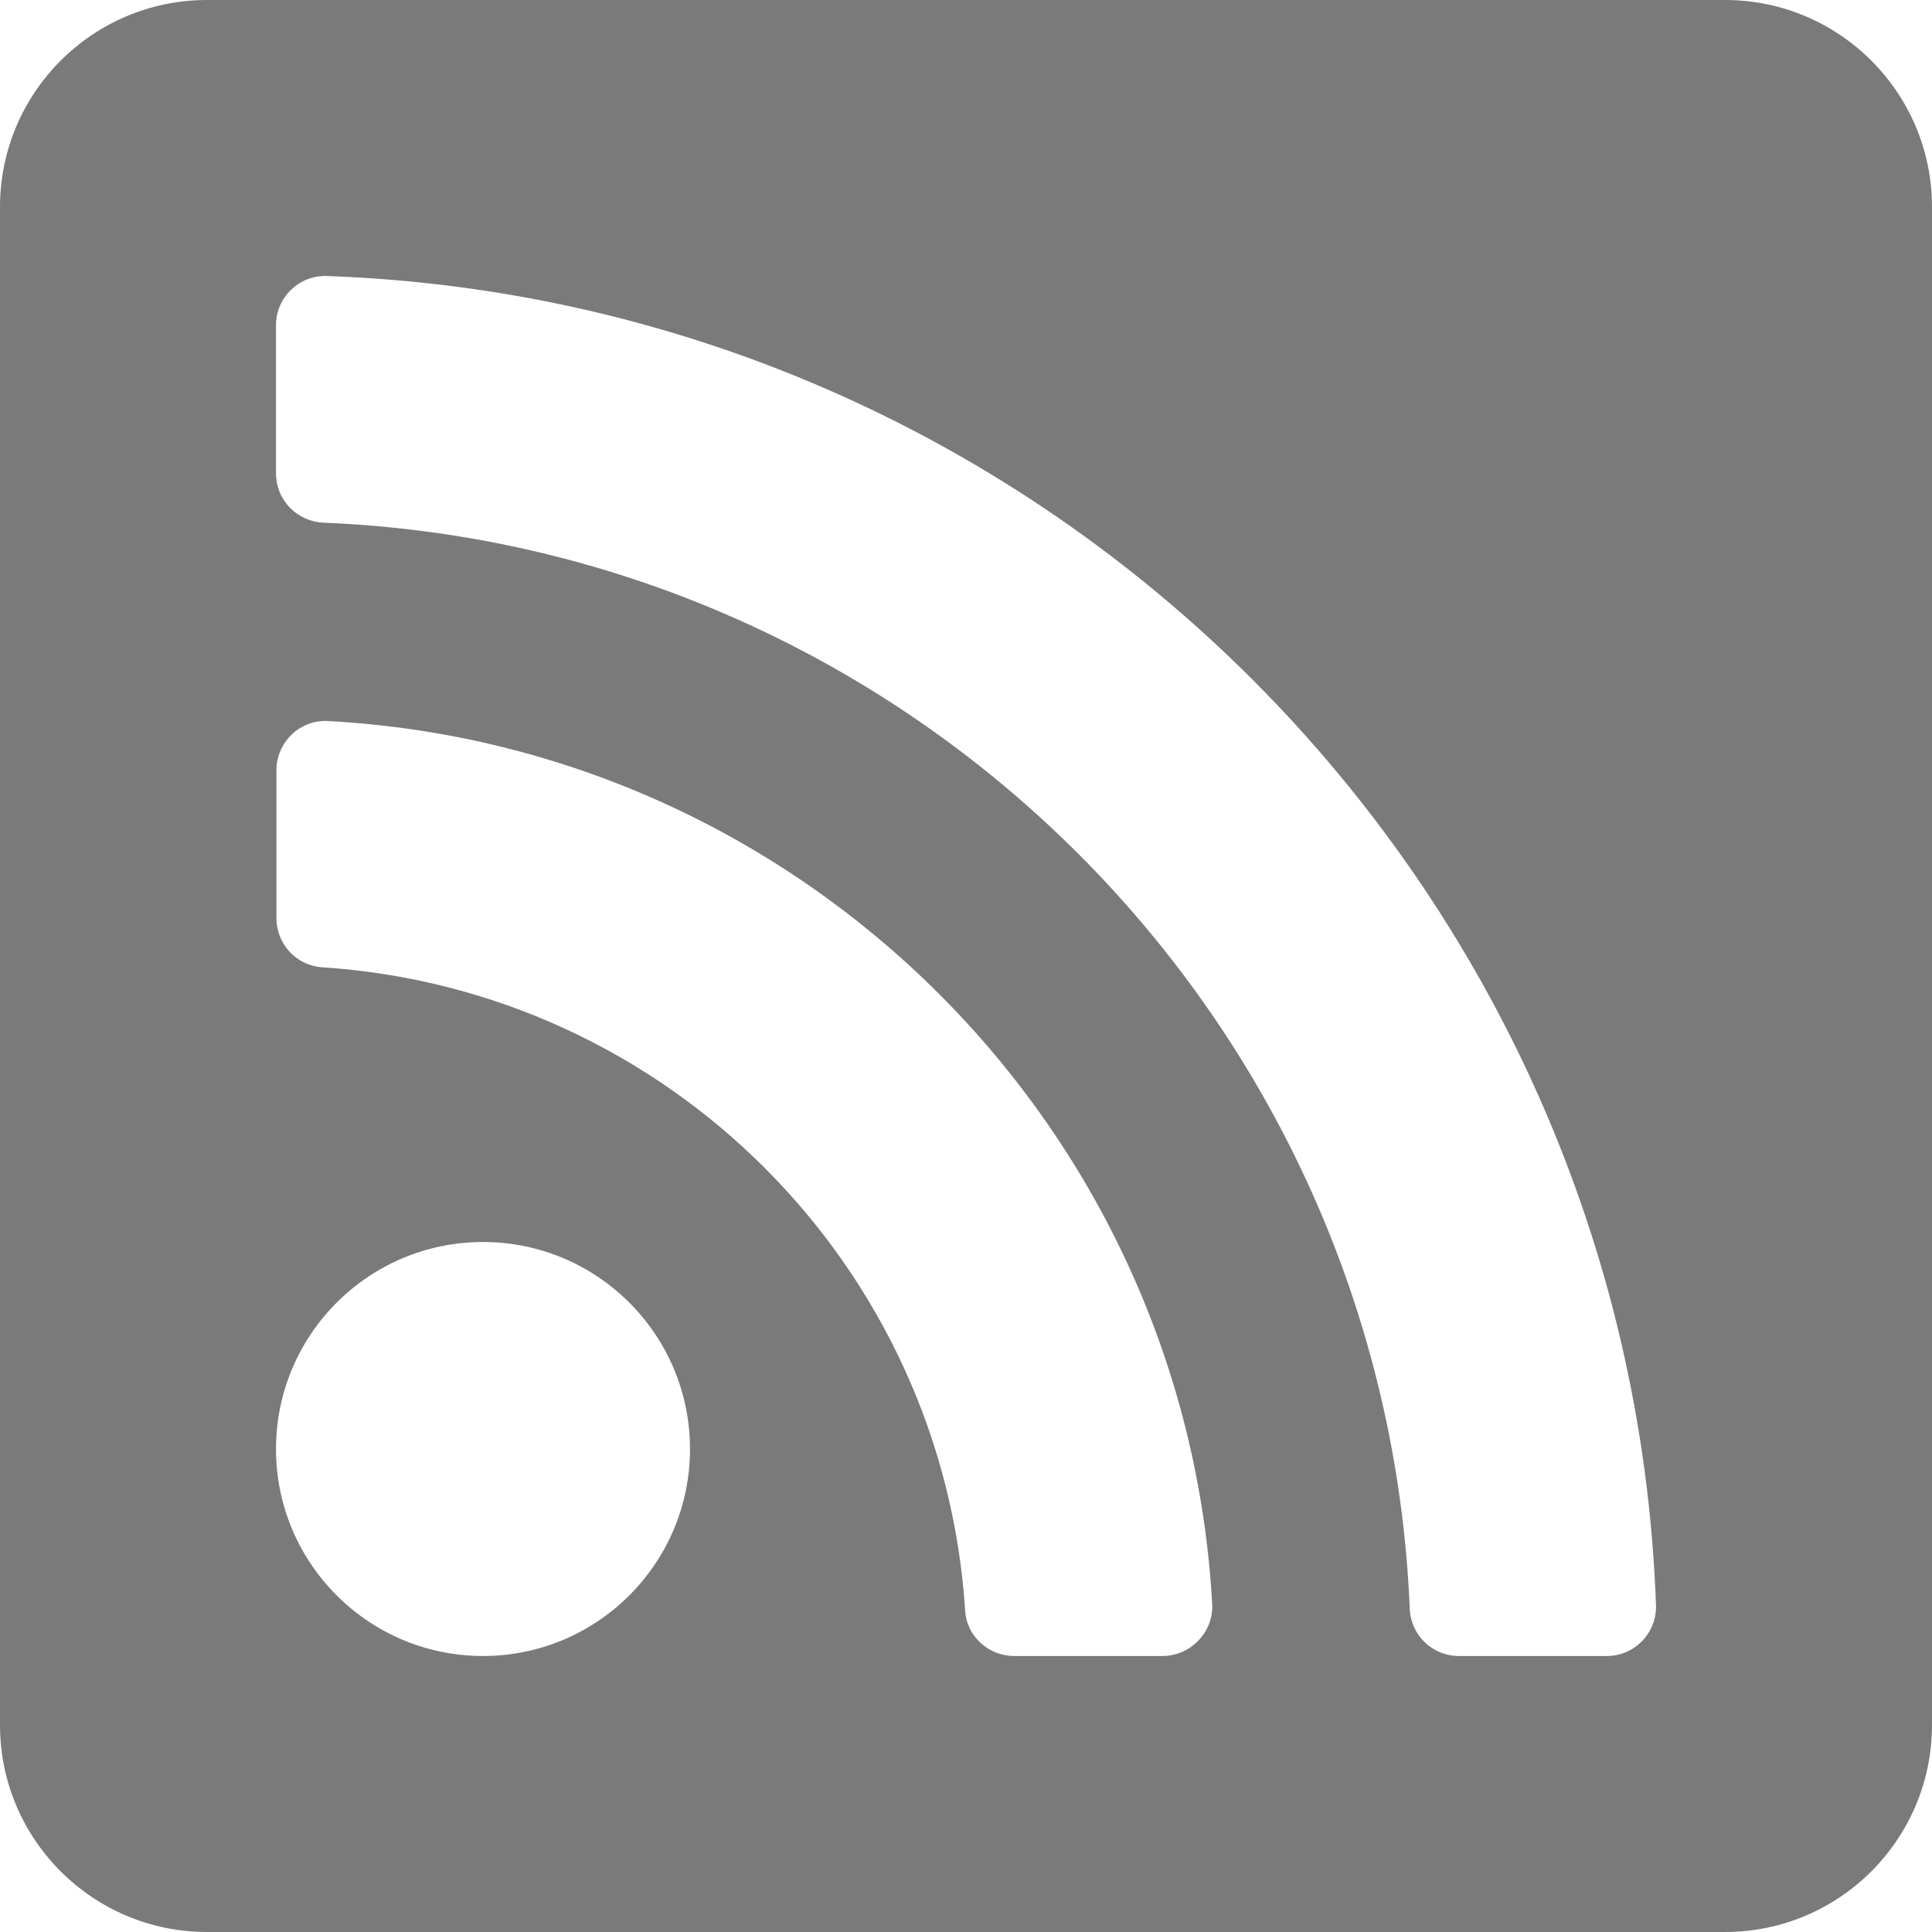 <?xml version="1.0" encoding="utf-8"?>
<!-- Generator: Adobe Illustrator 25.0.1, SVG Export Plug-In . SVG Version: 6.00 Build 0)  -->
<svg version="1.1" id="Layer_1" focusable="false" xmlns="http://www.w3.org/2000/svg" xmlns:xlink="http://www.w3.org/1999/xlink"
	 x="0px" y="0px" viewBox="0 0 448 448" style="enable-background:new 0 0 448 448;" xml:space="preserve">
<style type="text/css">
	.st0{fill:#7A7A7A;}
</style>
<path class="st0" d="M400,0H48C21.5,0,0,21.5,0,48v352c0,26.5,21.5,48,48,48h352c26.5,0,48-21.5,48-48V48C448,21.5,426.5,0,400,0z
	 M112,384c-26.5,0-48-21.5-48-48s21.5-48,48-48s48,21.5,48,48S138.5,384,112,384z M269.5,384h-34.3c-6,0-11.1-4.6-11.4-10.6
	c-5.2-80.1-69.2-143.9-149.1-149.1c-6-0.4-10.6-5.4-10.6-11.4v-34.3c0-6.5,5.5-11.8,12-11.4c110.5,6,199,94.5,205,205
	C281.3,378.5,276.1,384,269.5,384L269.5,384z M372.6,384h-34.3c-6.2,0-11.2-4.9-11.4-11C321.2,236.4,211.6,126.8,75,121.2
	c-6.2-0.3-11-5.3-11-11.4V75.4C64,69,69.3,63.8,75.8,64C243.6,70,378,205.2,384,372.2C384.2,378.7,379,384,372.6,384L372.6,384z"/>
</svg>
